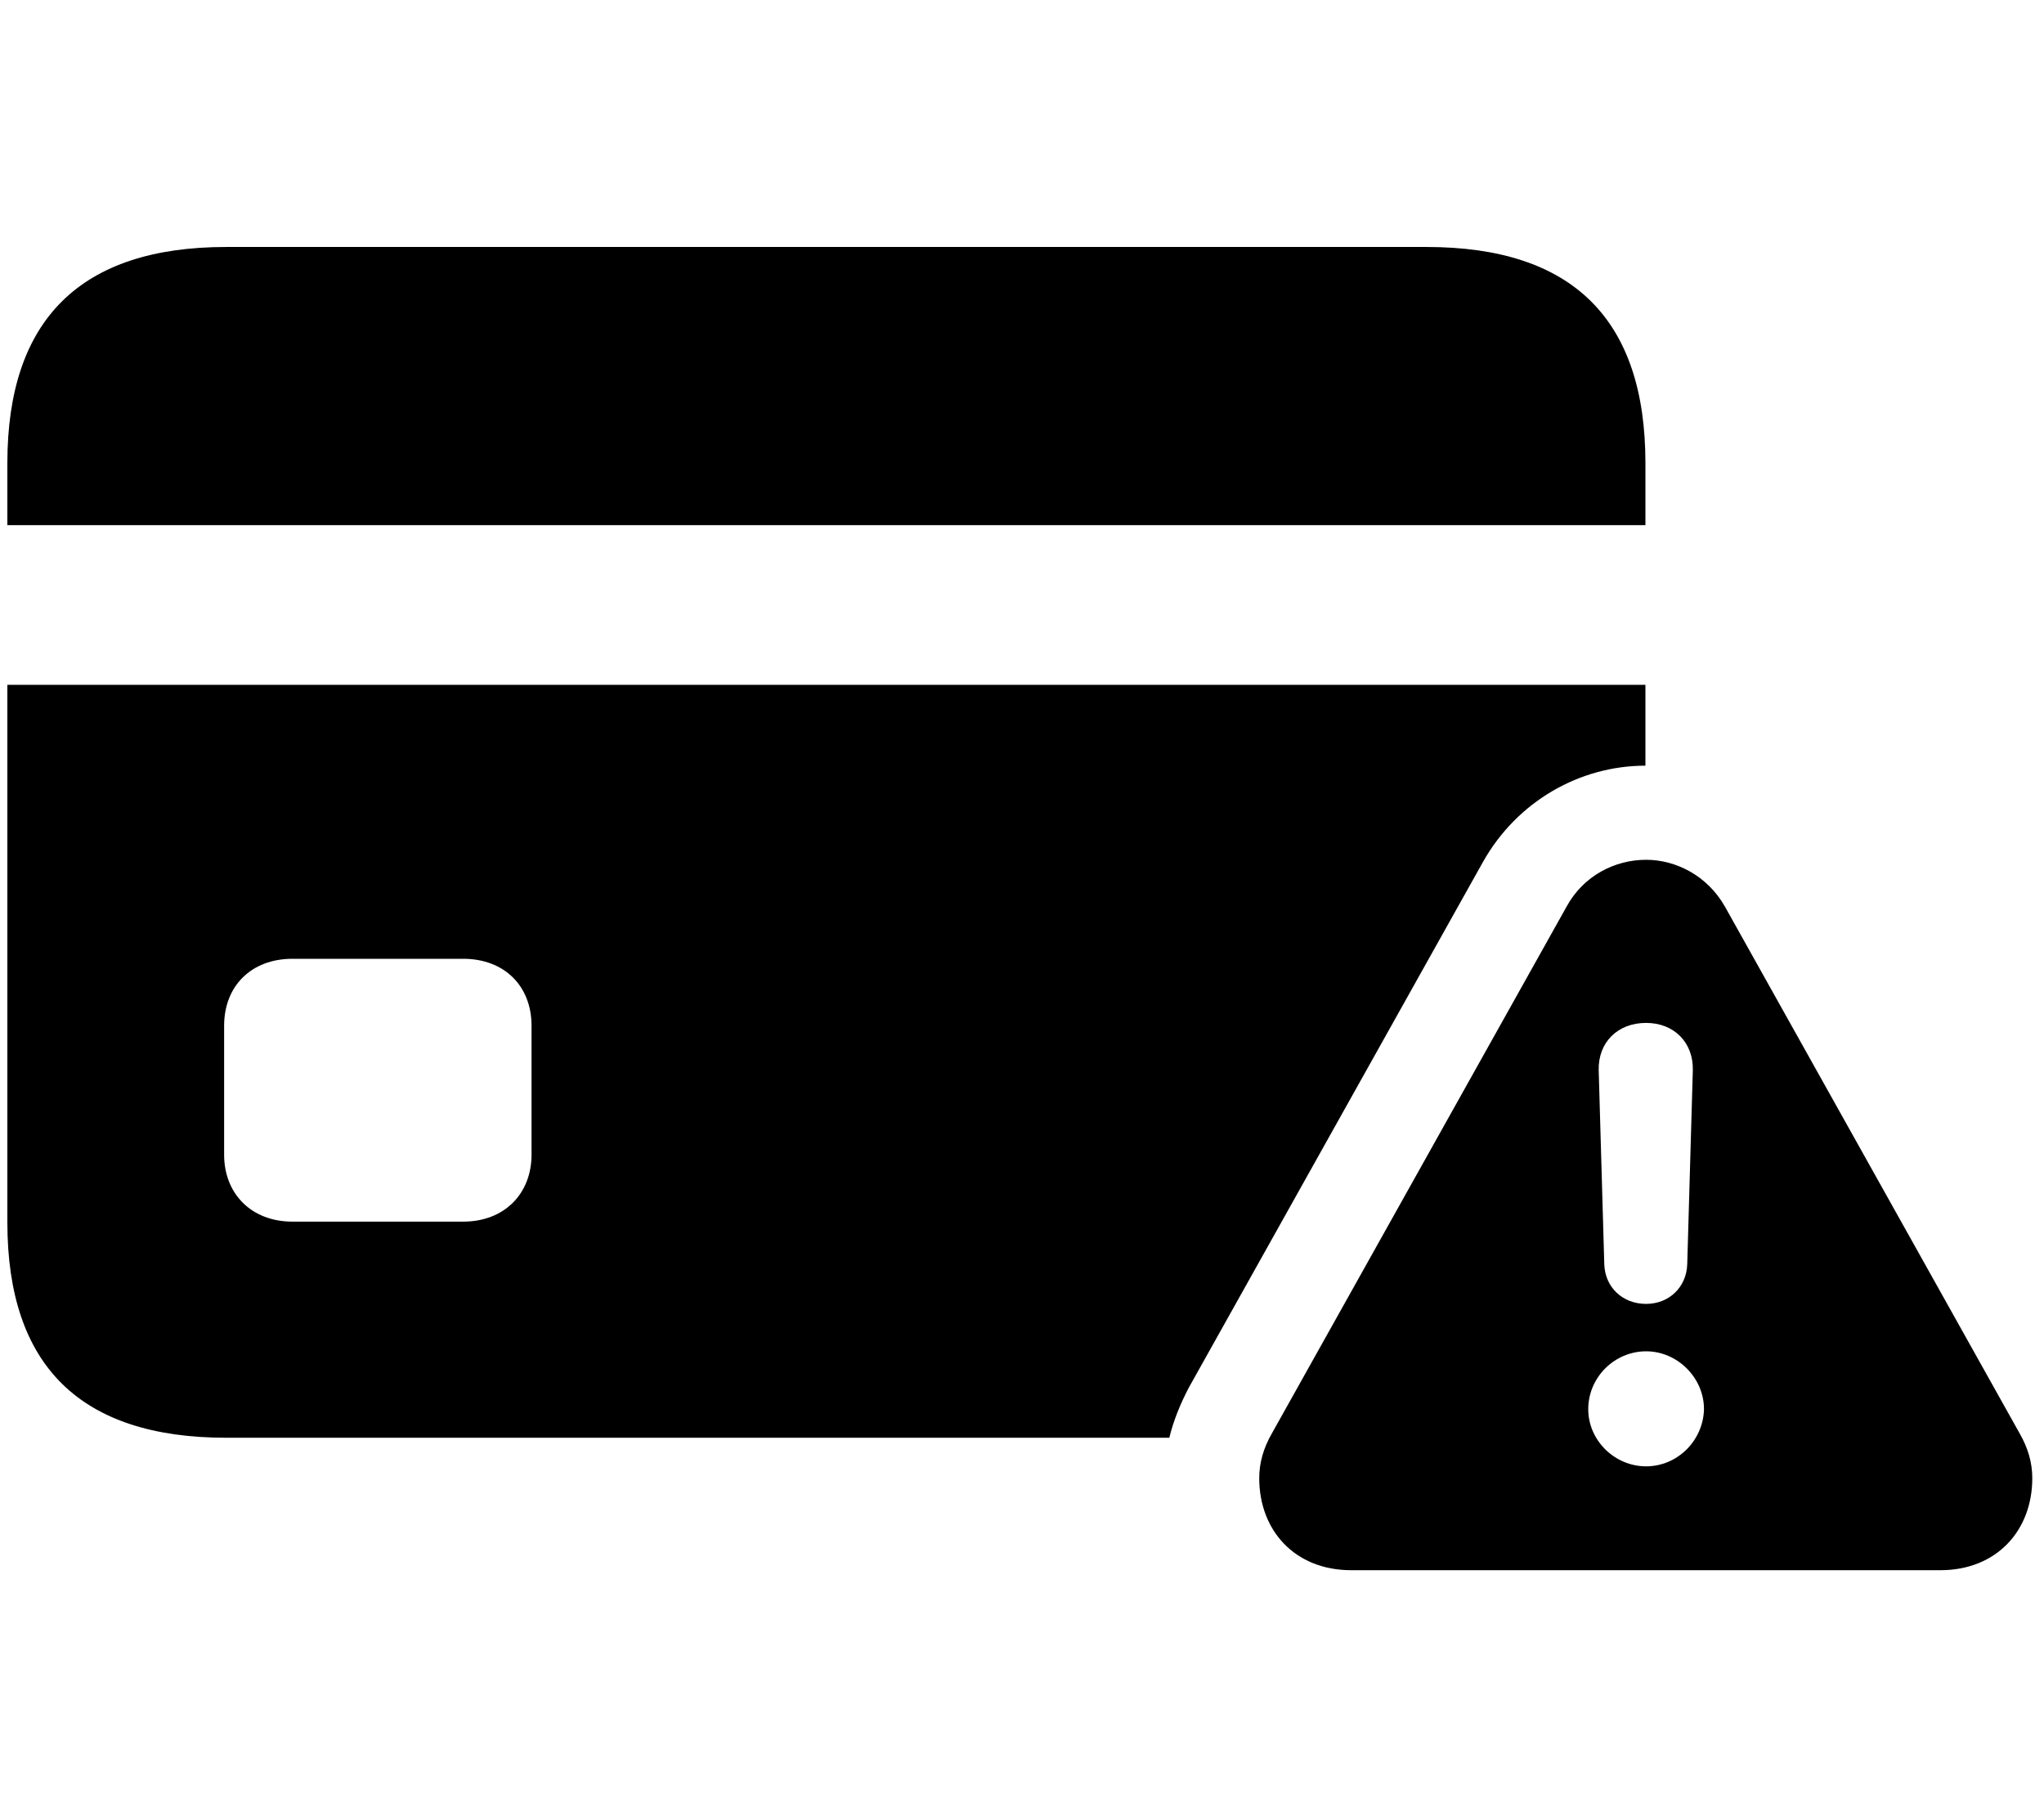 <?xml version="1.0" encoding="utf-8"?>
<svg xmlns="http://www.w3.org/2000/svg" width="63" height="56" viewBox="0 0 63 56" fill="none">
<path d="M0.227 16.184V14.271C0.227 9.846 2.482 7.611 6.973 7.611H43.969C48.48 7.611 50.715 9.846 50.715 14.271V16.184H0.227ZM6.973 44.307C2.482 44.307 0.227 42.094 0.227 37.668V21.104H50.715V23.596C48.695 23.596 46.762 24.691 45.709 26.561L36.643 42.76C36.385 43.254 36.17 43.77 36.041 44.307H6.973ZM41.648 48.389C39.908 48.389 38.812 47.164 38.812 45.553C38.812 45.08 38.941 44.629 39.199 44.178L48.287 27.936C48.803 26.99 49.77 26.496 50.736 26.496C51.66 26.496 52.627 26.99 53.164 27.936L62.252 44.178C62.51 44.629 62.639 45.08 62.639 45.553C62.639 47.164 61.543 48.389 59.803 48.389H41.648ZM9.014 37.647H14.277C15.545 37.647 16.383 36.787 16.383 35.584V31.609C16.383 30.385 15.545 29.547 14.277 29.547H9.014C7.746 29.547 6.908 30.385 6.908 31.609V35.584C6.908 36.787 7.746 37.647 9.014 37.647ZM50.736 40.182C51.445 40.182 51.982 39.666 52.004 38.957L52.176 32.984C52.197 32.125 51.596 31.523 50.736 31.523C49.855 31.523 49.254 32.125 49.275 32.984L49.447 38.957C49.469 39.666 50.006 40.182 50.736 40.182ZM50.736 45.188C51.703 45.188 52.498 44.393 52.52 43.426C52.52 42.459 51.703 41.643 50.736 41.643C49.77 41.643 48.953 42.438 48.953 43.426C48.953 44.393 49.77 45.188 50.736 45.188Z" fill="black"/>
</svg>